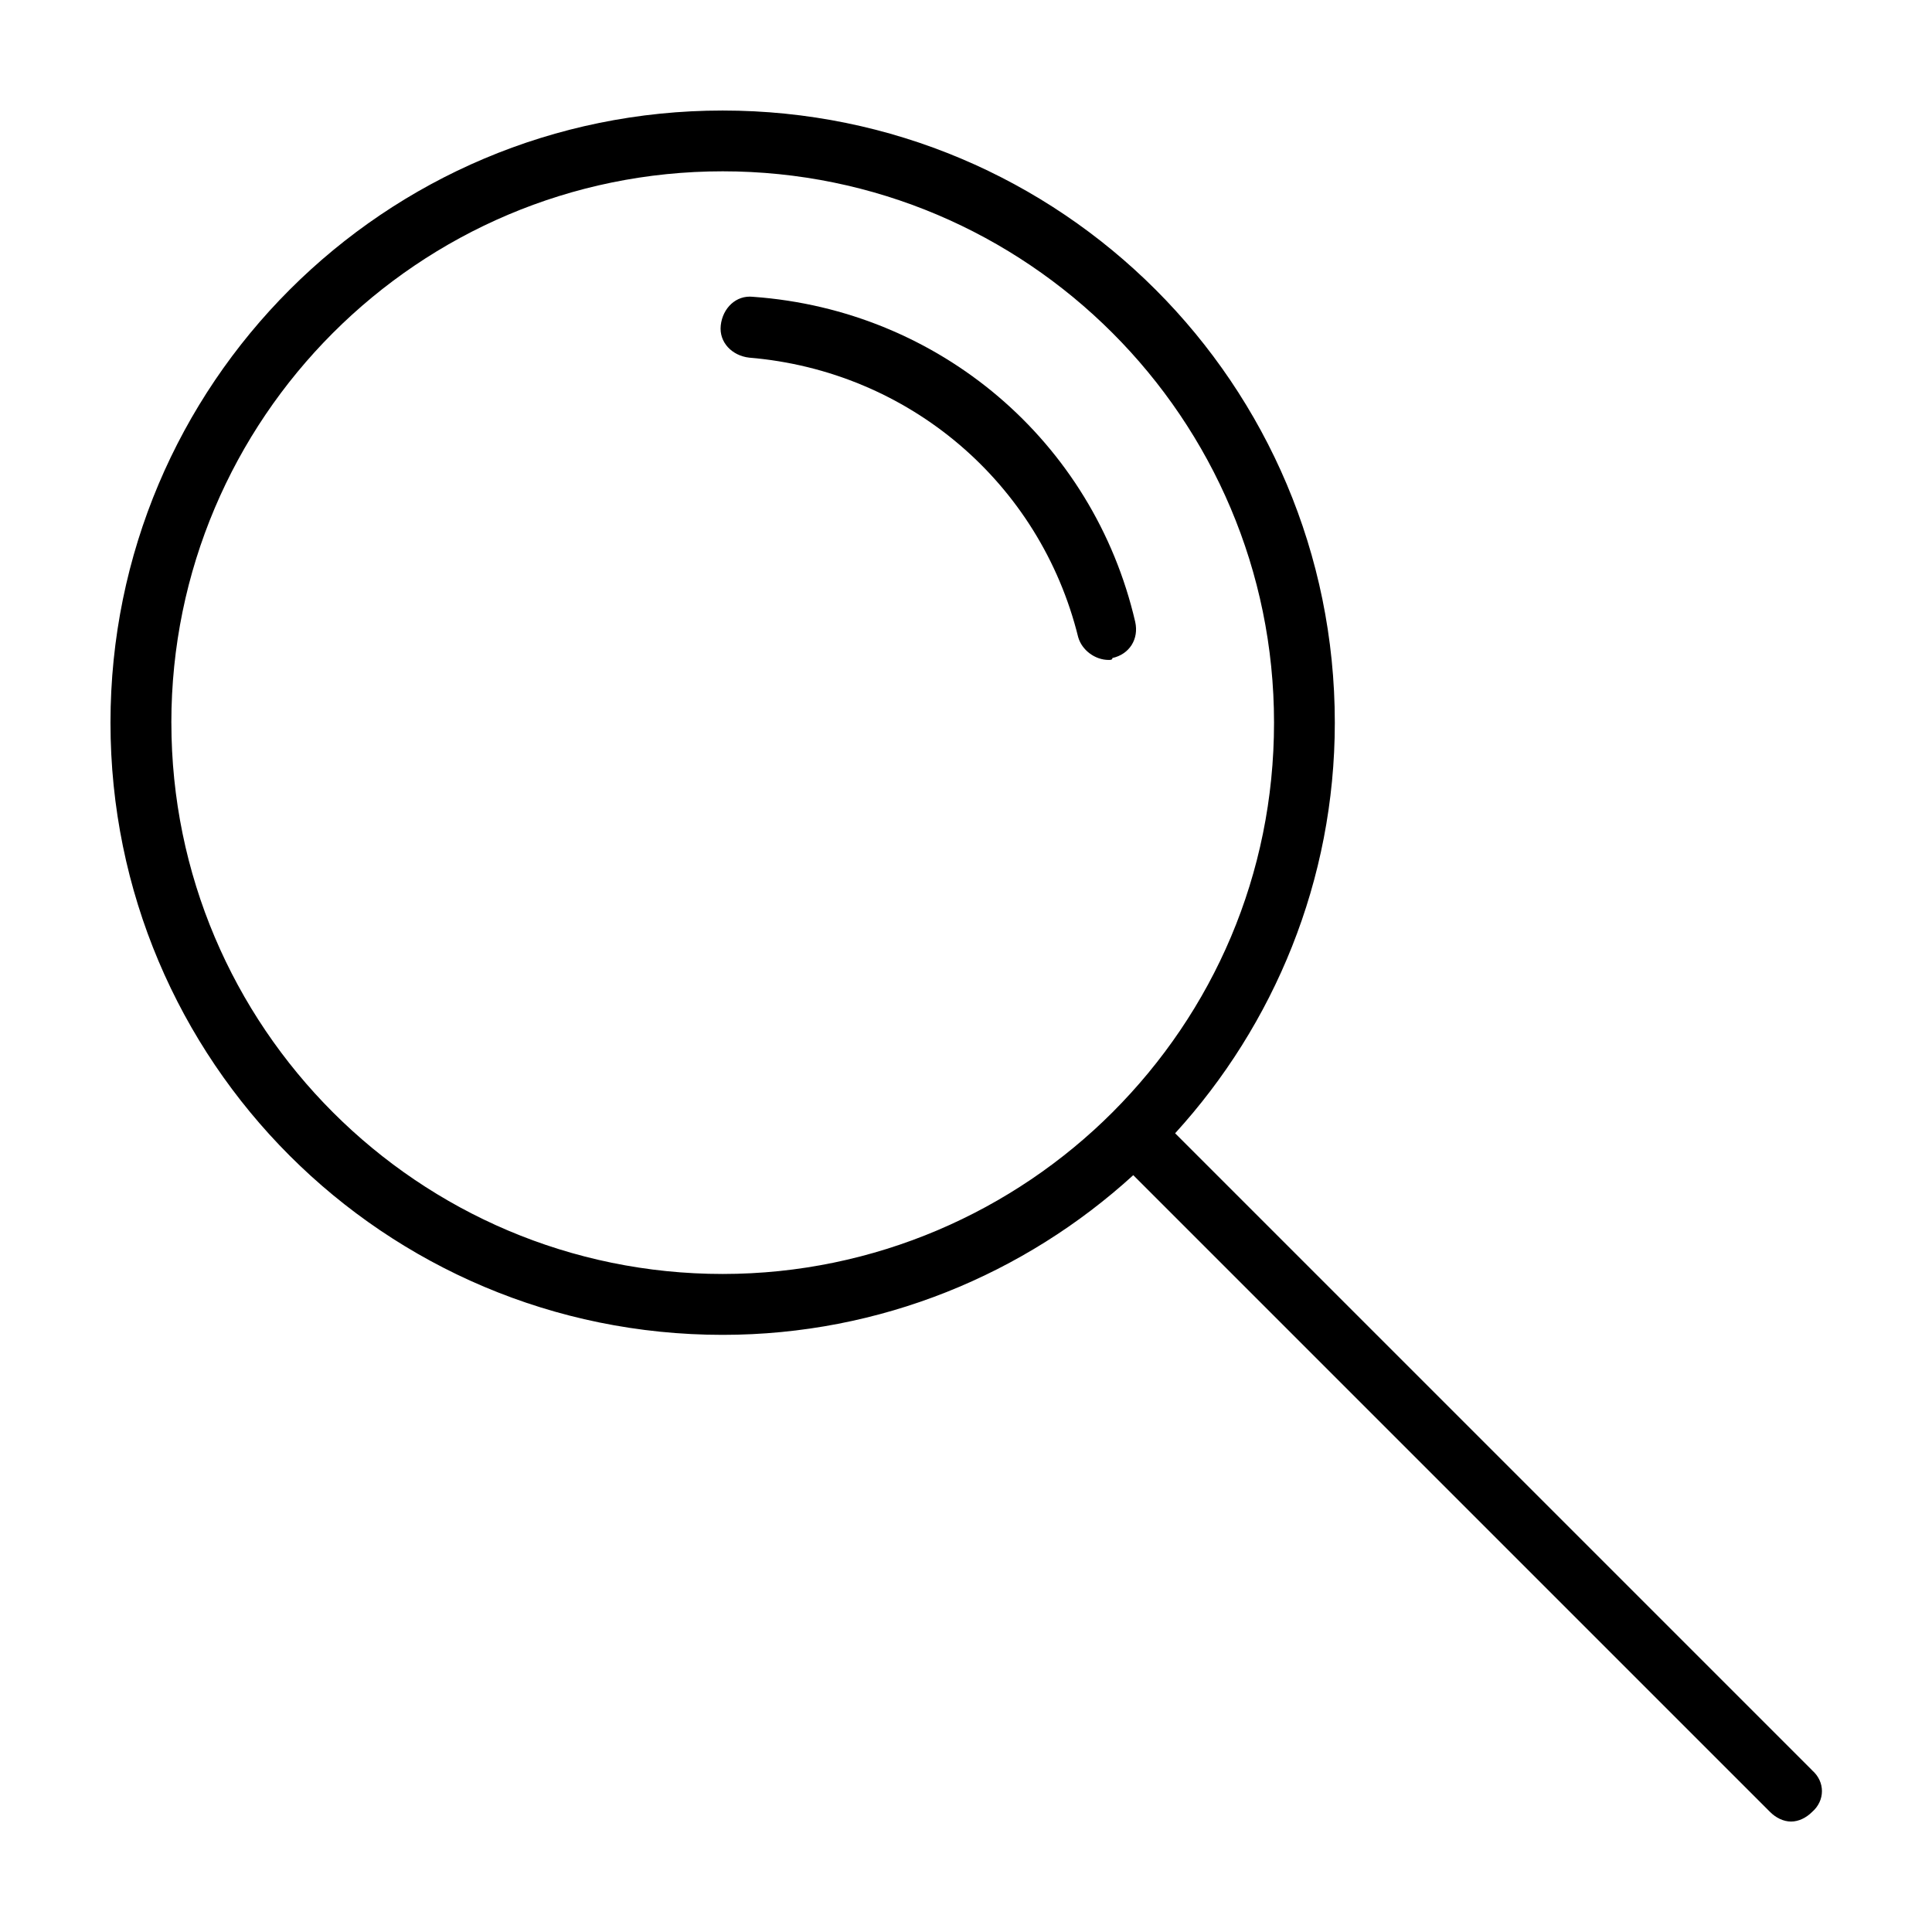<?xml version="1.0" encoding="UTF-8"?>
<!-- Uploaded to: ICON Repo, www.svgrepo.com, Generator: ICON Repo Mixer Tools -->
<svg fill="#000000" width="800px" height="800px" version="1.1" viewBox="144 144 512 512" xmlns="http://www.w3.org/2000/svg">
 <g>
  <path d="m624.2 613.11-168.78-168.78c26.199-28.719 42.32-67.008 42.32-108.82 0-89.676-72.551-162.22-162.23-162.22-89.68 0-162.23 72.547-162.23 162.23 0 89.68 72.547 162.23 162.23 162.23 41.816 0 80.105-16.121 108.82-42.32l168.78 168.78c1.512 1.512 3.527 2.519 5.543 2.519s4.031-1.008 5.543-2.519c3.519-3.023 3.519-8.062-0.004-11.086zm-434.79-277.6c0-80.609 65.496-146.11 146.11-146.11s146.11 65.496 146.11 146.11c0 40.305-16.121 76.578-42.824 103.28-26.199 26.199-62.977 42.824-103.28 42.824-80.609 0-146.11-65.496-146.11-146.11z"/>
  <path d="m437.79 318.89c-3.527 0-7.055-2.519-8.062-6.047-10.078-40.809-44.84-70.535-87.16-74.059-4.535-0.504-8.062-4.031-7.559-8.566s4.031-8.062 8.566-7.559c49.375 3.527 90.184 38.289 101.27 86.152 1.008 4.535-1.512 8.566-6.047 9.574 0.004 0.504-0.5 0.504-1.004 0.504z"/>
 </g>
</svg>
